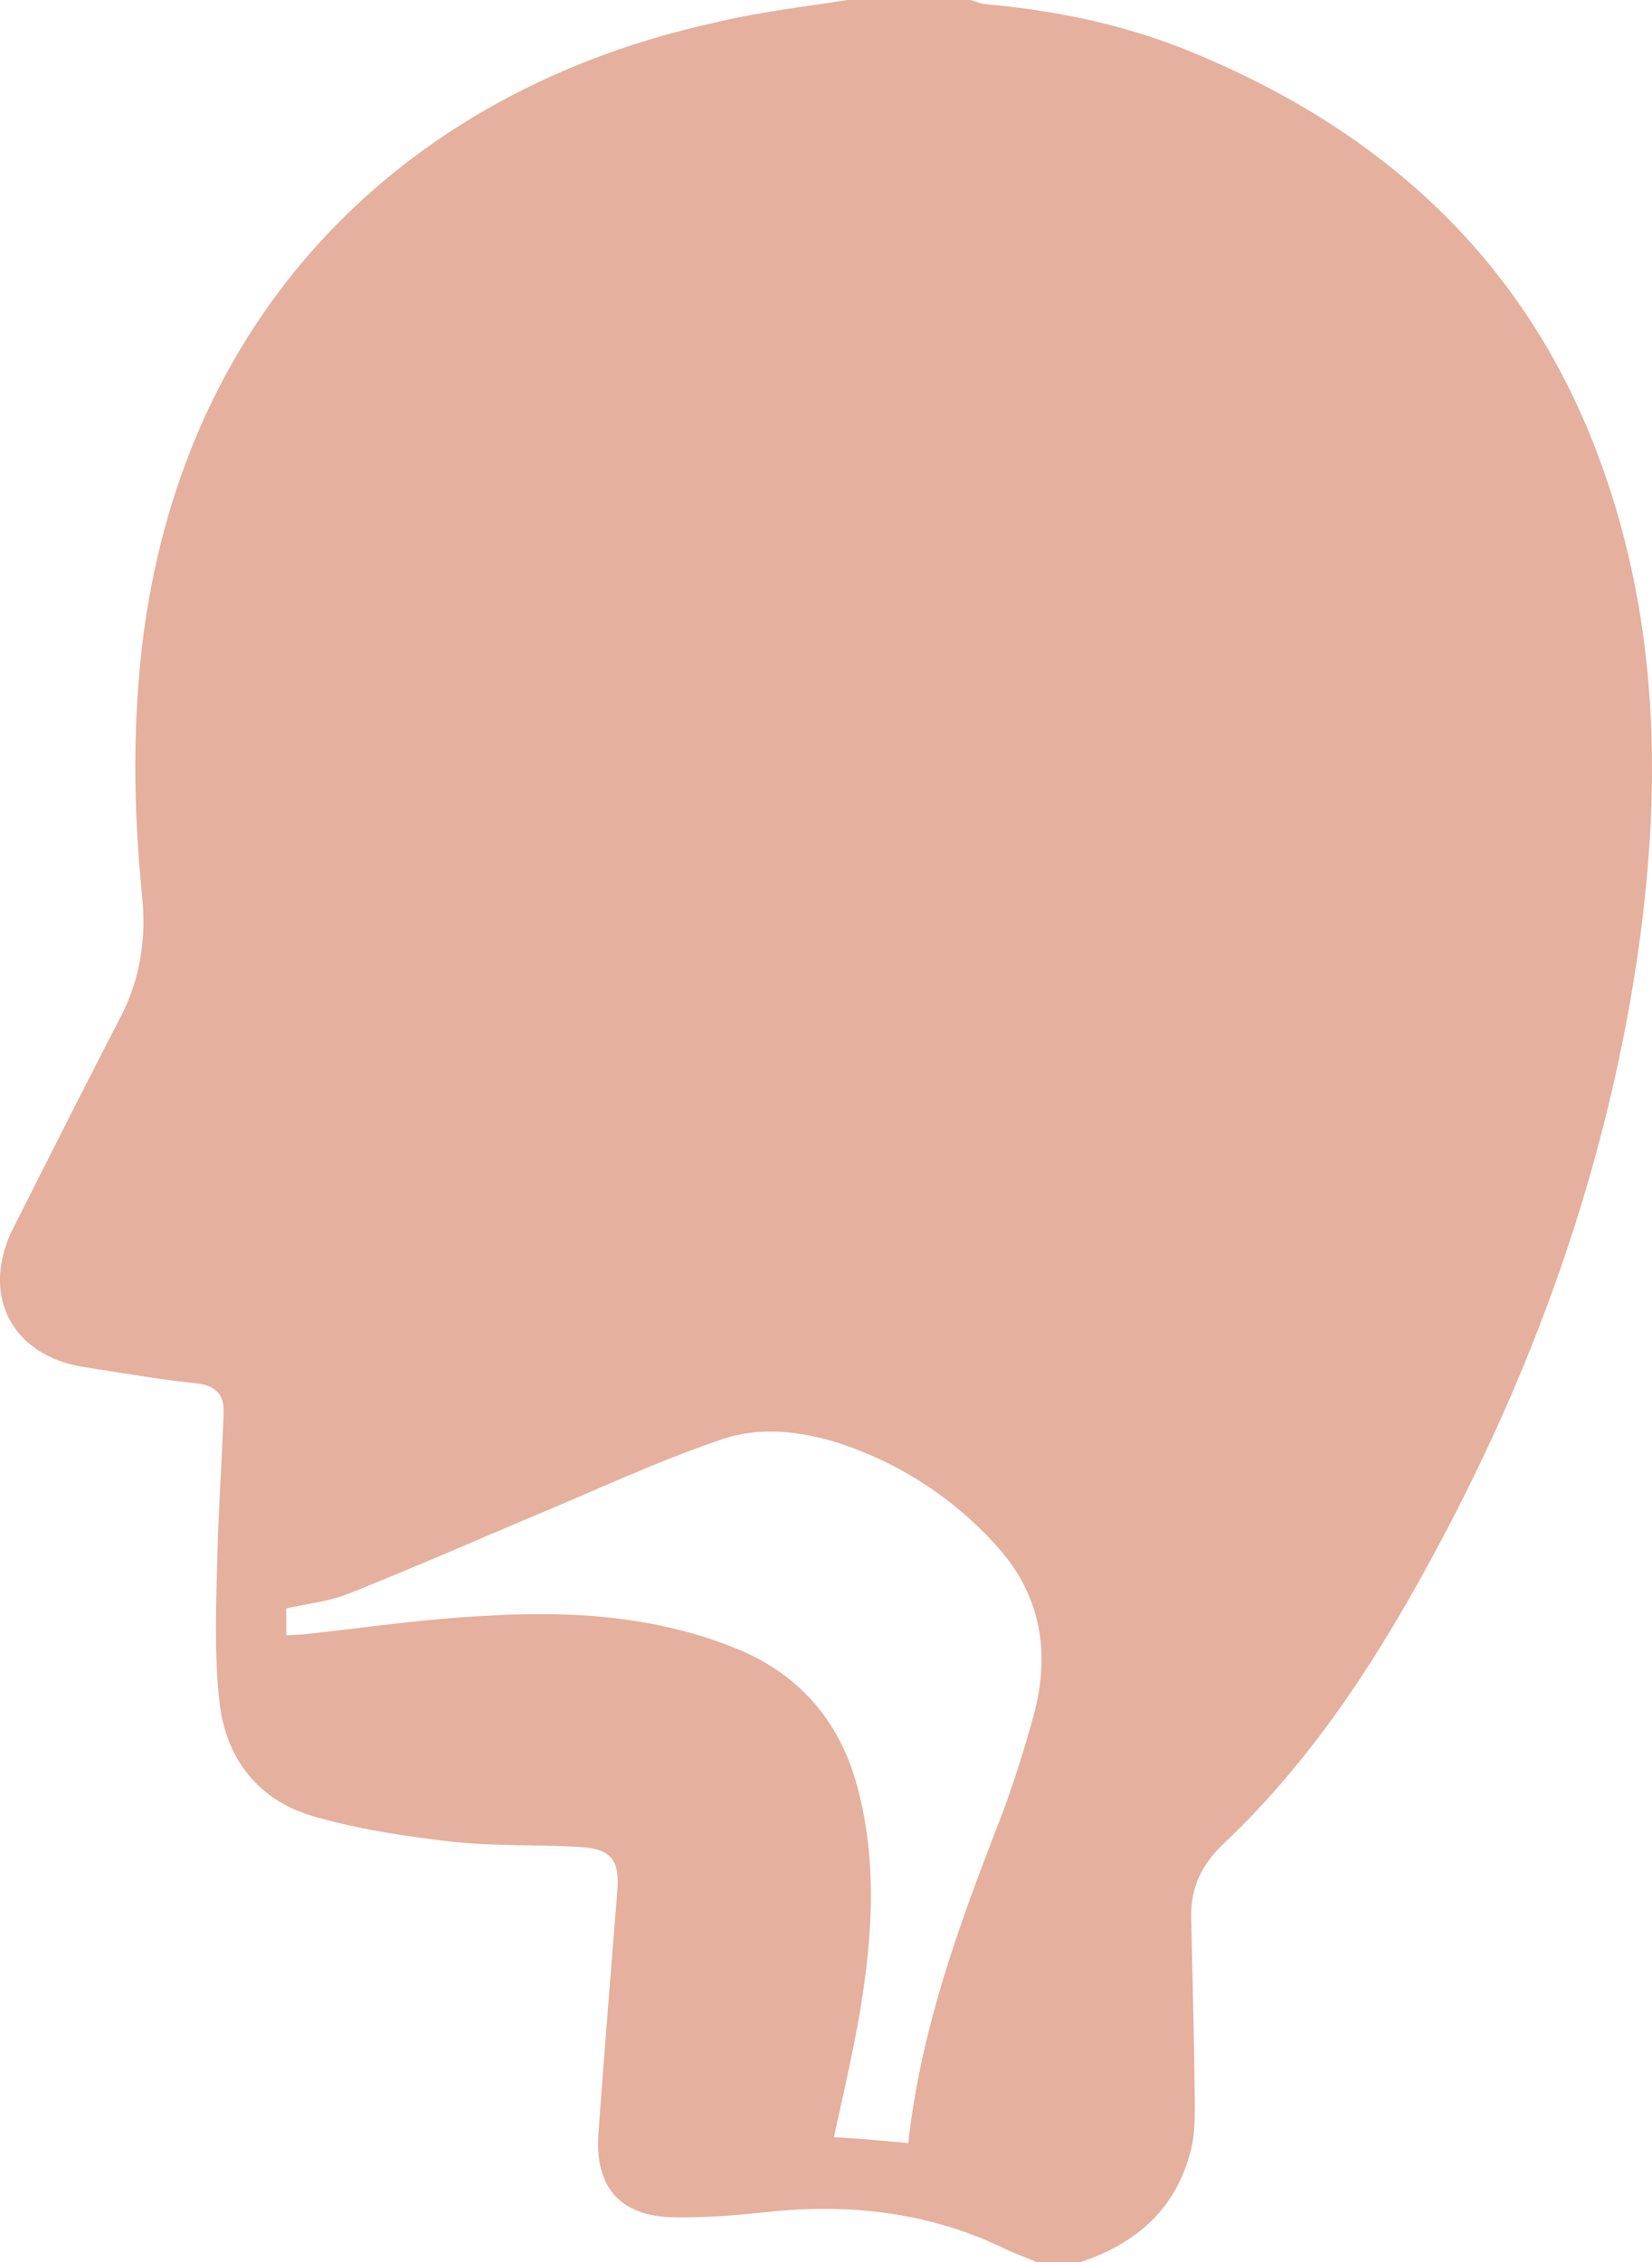<svg width="38" height="52" fill="none" xmlns="http://www.w3.org/2000/svg"><path d="M19.492 0h2.83c.107.027.215.081.336.095 1.671.149 3.288.487 4.837 1.137 4.46 1.855 7.733 4.9 9.377 9.544 1.387 3.913 1.347 7.934.673 11.968-.768 4.549-2.33 8.84-4.513 12.888-1.32 2.464-2.83 4.806-4.877 6.742-.498.474-.768 1.002-.754 1.693.027 1.38.067 2.775.08 4.156 0 .365.014.745-.067 1.11-.31 1.394-1.24 2.234-2.56 2.667h-1.01c-.242-.108-.498-.19-.741-.311-1.684-.813-3.462-1.03-5.322-.853-.754.081-1.508.149-2.263.135-1.253-.013-1.846-.69-1.751-1.95.134-1.84.283-3.682.43-5.51.068-.771-.134-1.015-.902-1.055-.97-.055-1.953-.014-2.923-.122-1.065-.122-2.129-.285-3.166-.582-1.267-.366-2.008-1.327-2.156-2.613-.121-1.07-.08-2.153-.054-3.236.027-1.15.108-2.288.148-3.438.014-.42-.202-.623-.633-.664-.862-.095-1.738-.244-2.6-.379-1.657-.27-2.357-1.665-1.617-3.168.822-1.625 1.644-3.263 2.48-4.874.444-.866.592-1.773.498-2.748-.202-2.004-.23-4.007.027-6.024C4.309 6.918 9.536 2.058 16.353.542c1.038-.258 2.102-.38 3.14-.542zm1.401 49.265c.284-2.572 1.132-4.914 2.035-7.243.337-.866.62-1.746.862-2.64.377-1.435.135-2.761-.89-3.871a8.354 8.354 0 00-3.502-2.302c-.93-.311-1.913-.433-2.83-.108-1.32.447-2.586 1.029-3.866 1.57-1.549.65-3.085 1.327-4.648 1.95-.458.19-.97.243-1.468.352v.622c.162-.013.296-.013.431-.027 1.374-.149 2.735-.352 4.11-.42 1.953-.121 3.906-.013 5.765.732 1.496.595 2.439 1.692 2.843 3.249.458 1.746.323 3.493.027 5.226-.162.92-.377 1.84-.58 2.775.553.027 1.105.081 1.712.135z" fill="#E5B09D"/></svg>